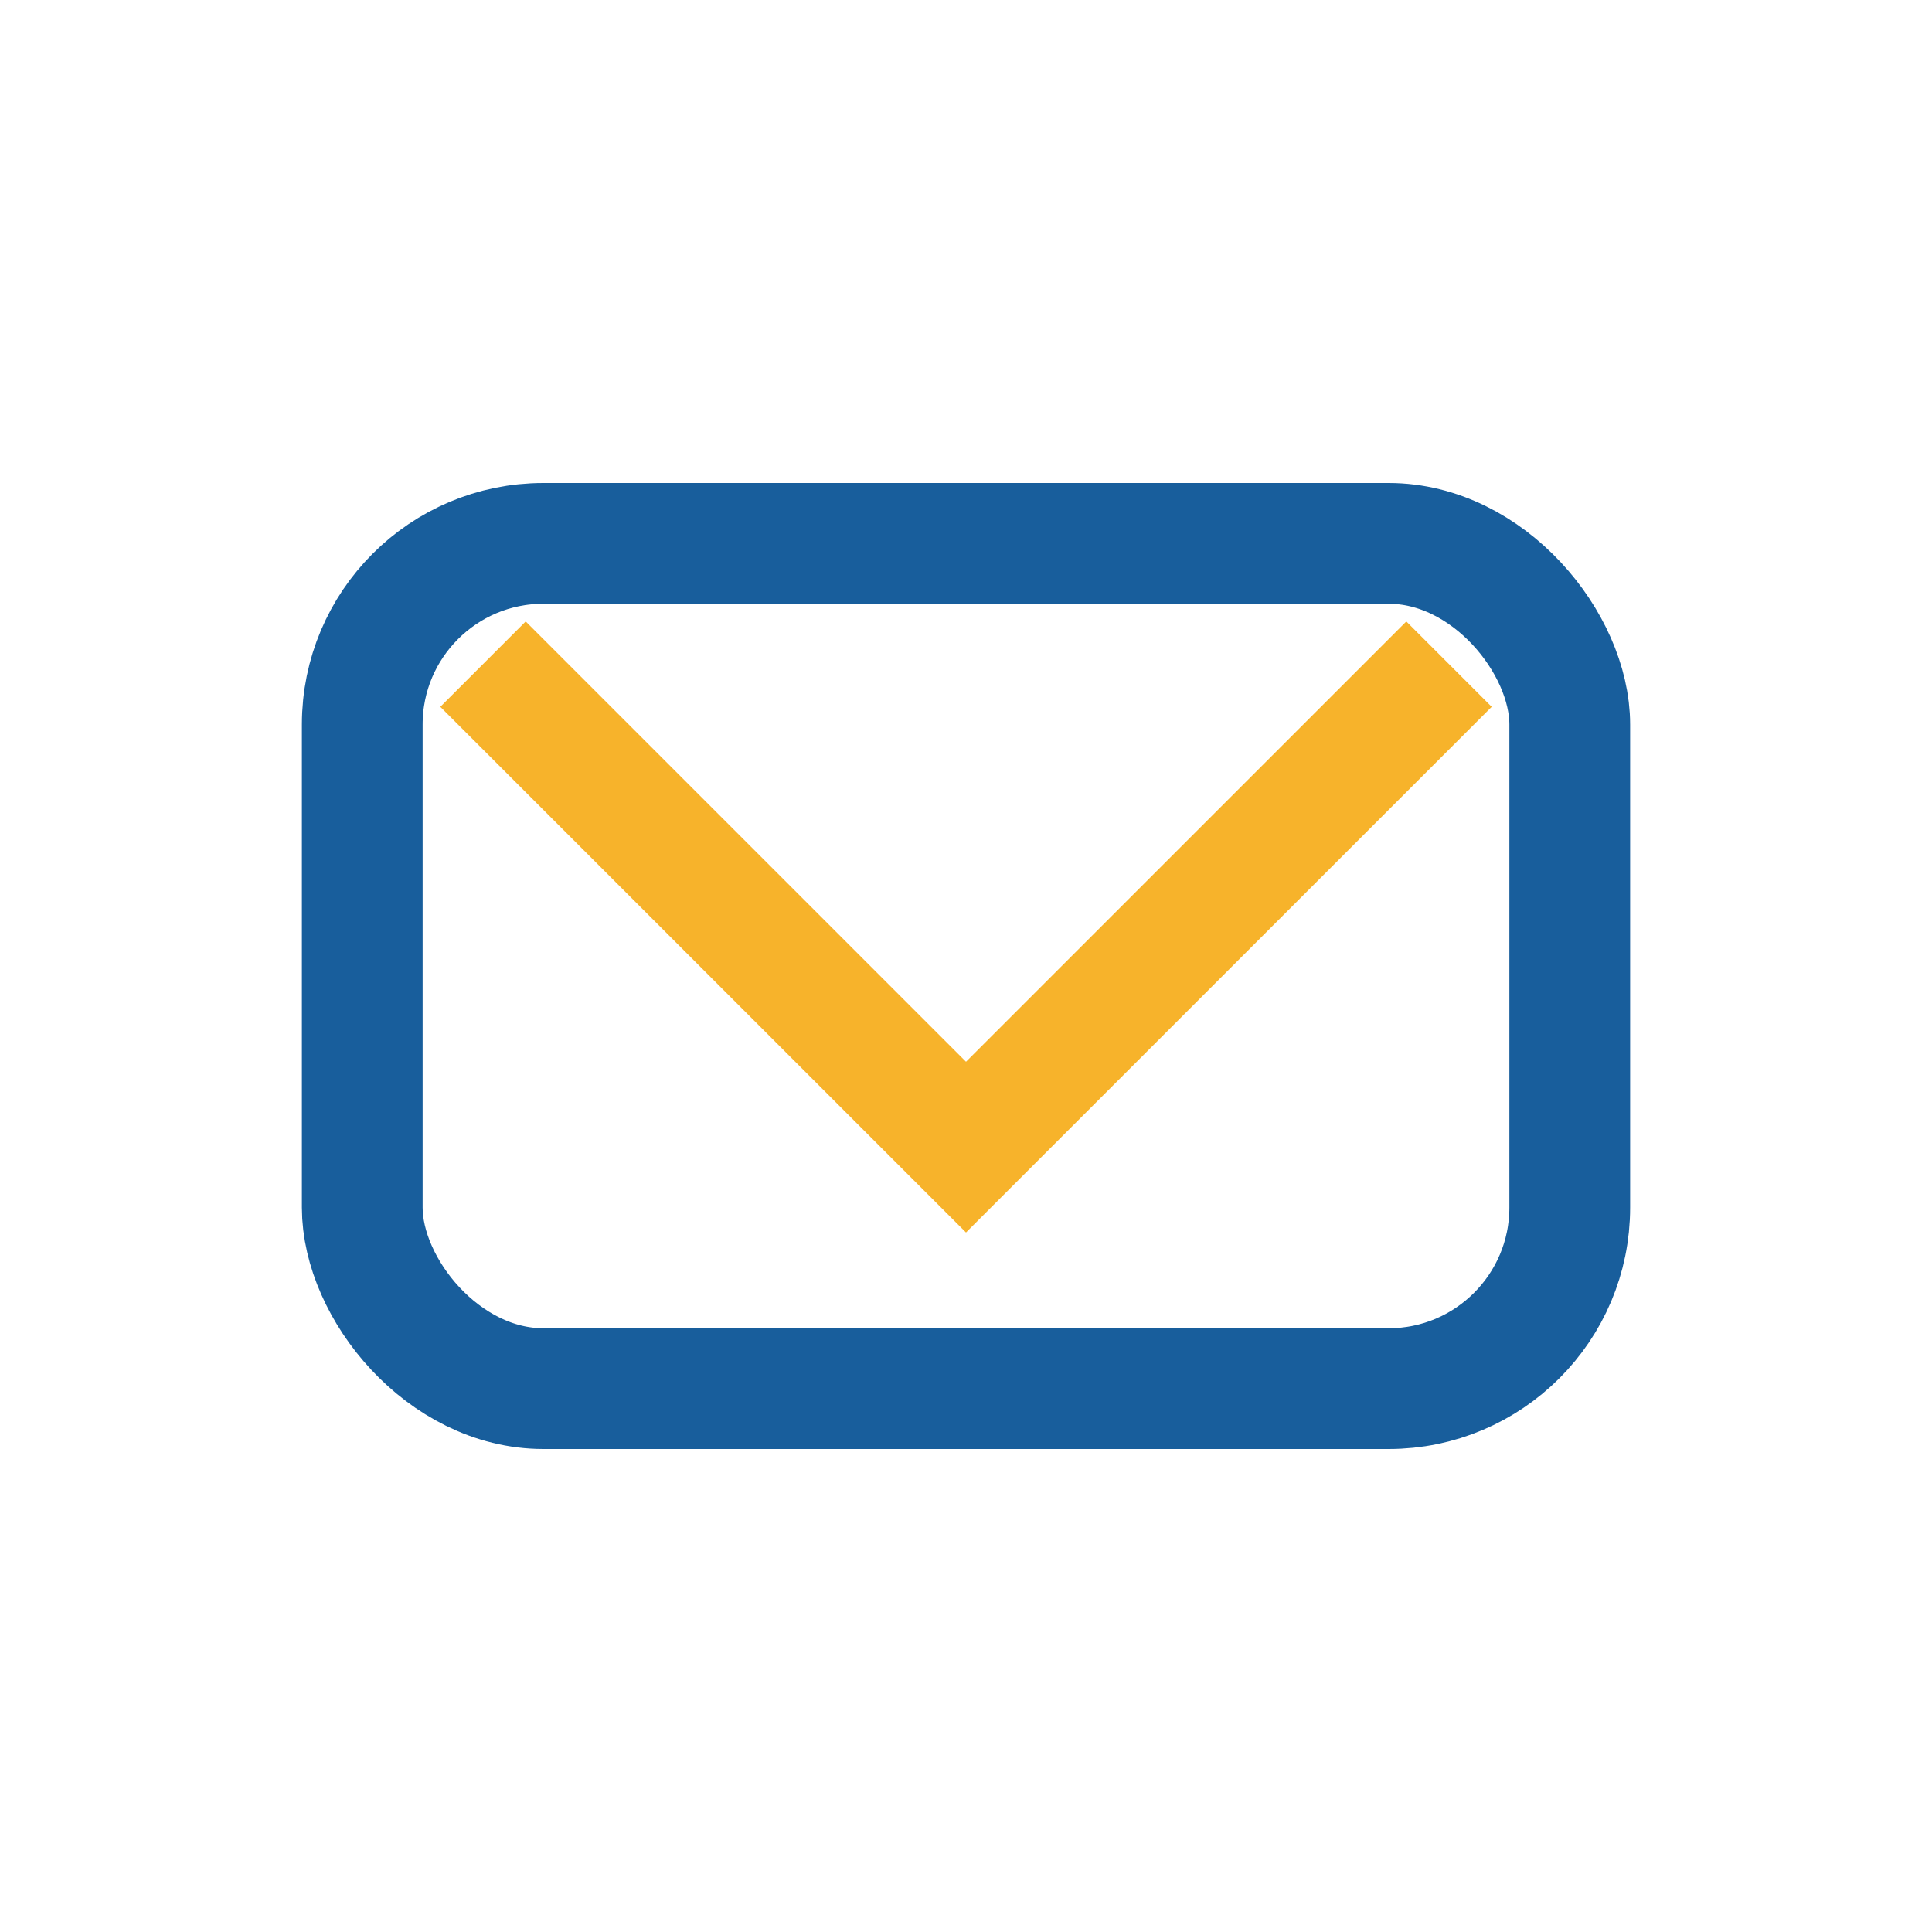 <?xml version="1.0" encoding="UTF-8"?>
<svg xmlns="http://www.w3.org/2000/svg" width="32" height="32" viewBox="0 0 32 32"><rect x="6" y="9" width="20" height="14" rx="3" fill="none" stroke="#185E9C" stroke-width="2"/><path d="M8 11l8 8 8-8" fill="none" stroke="#F7B32B" stroke-width="2"/></svg>